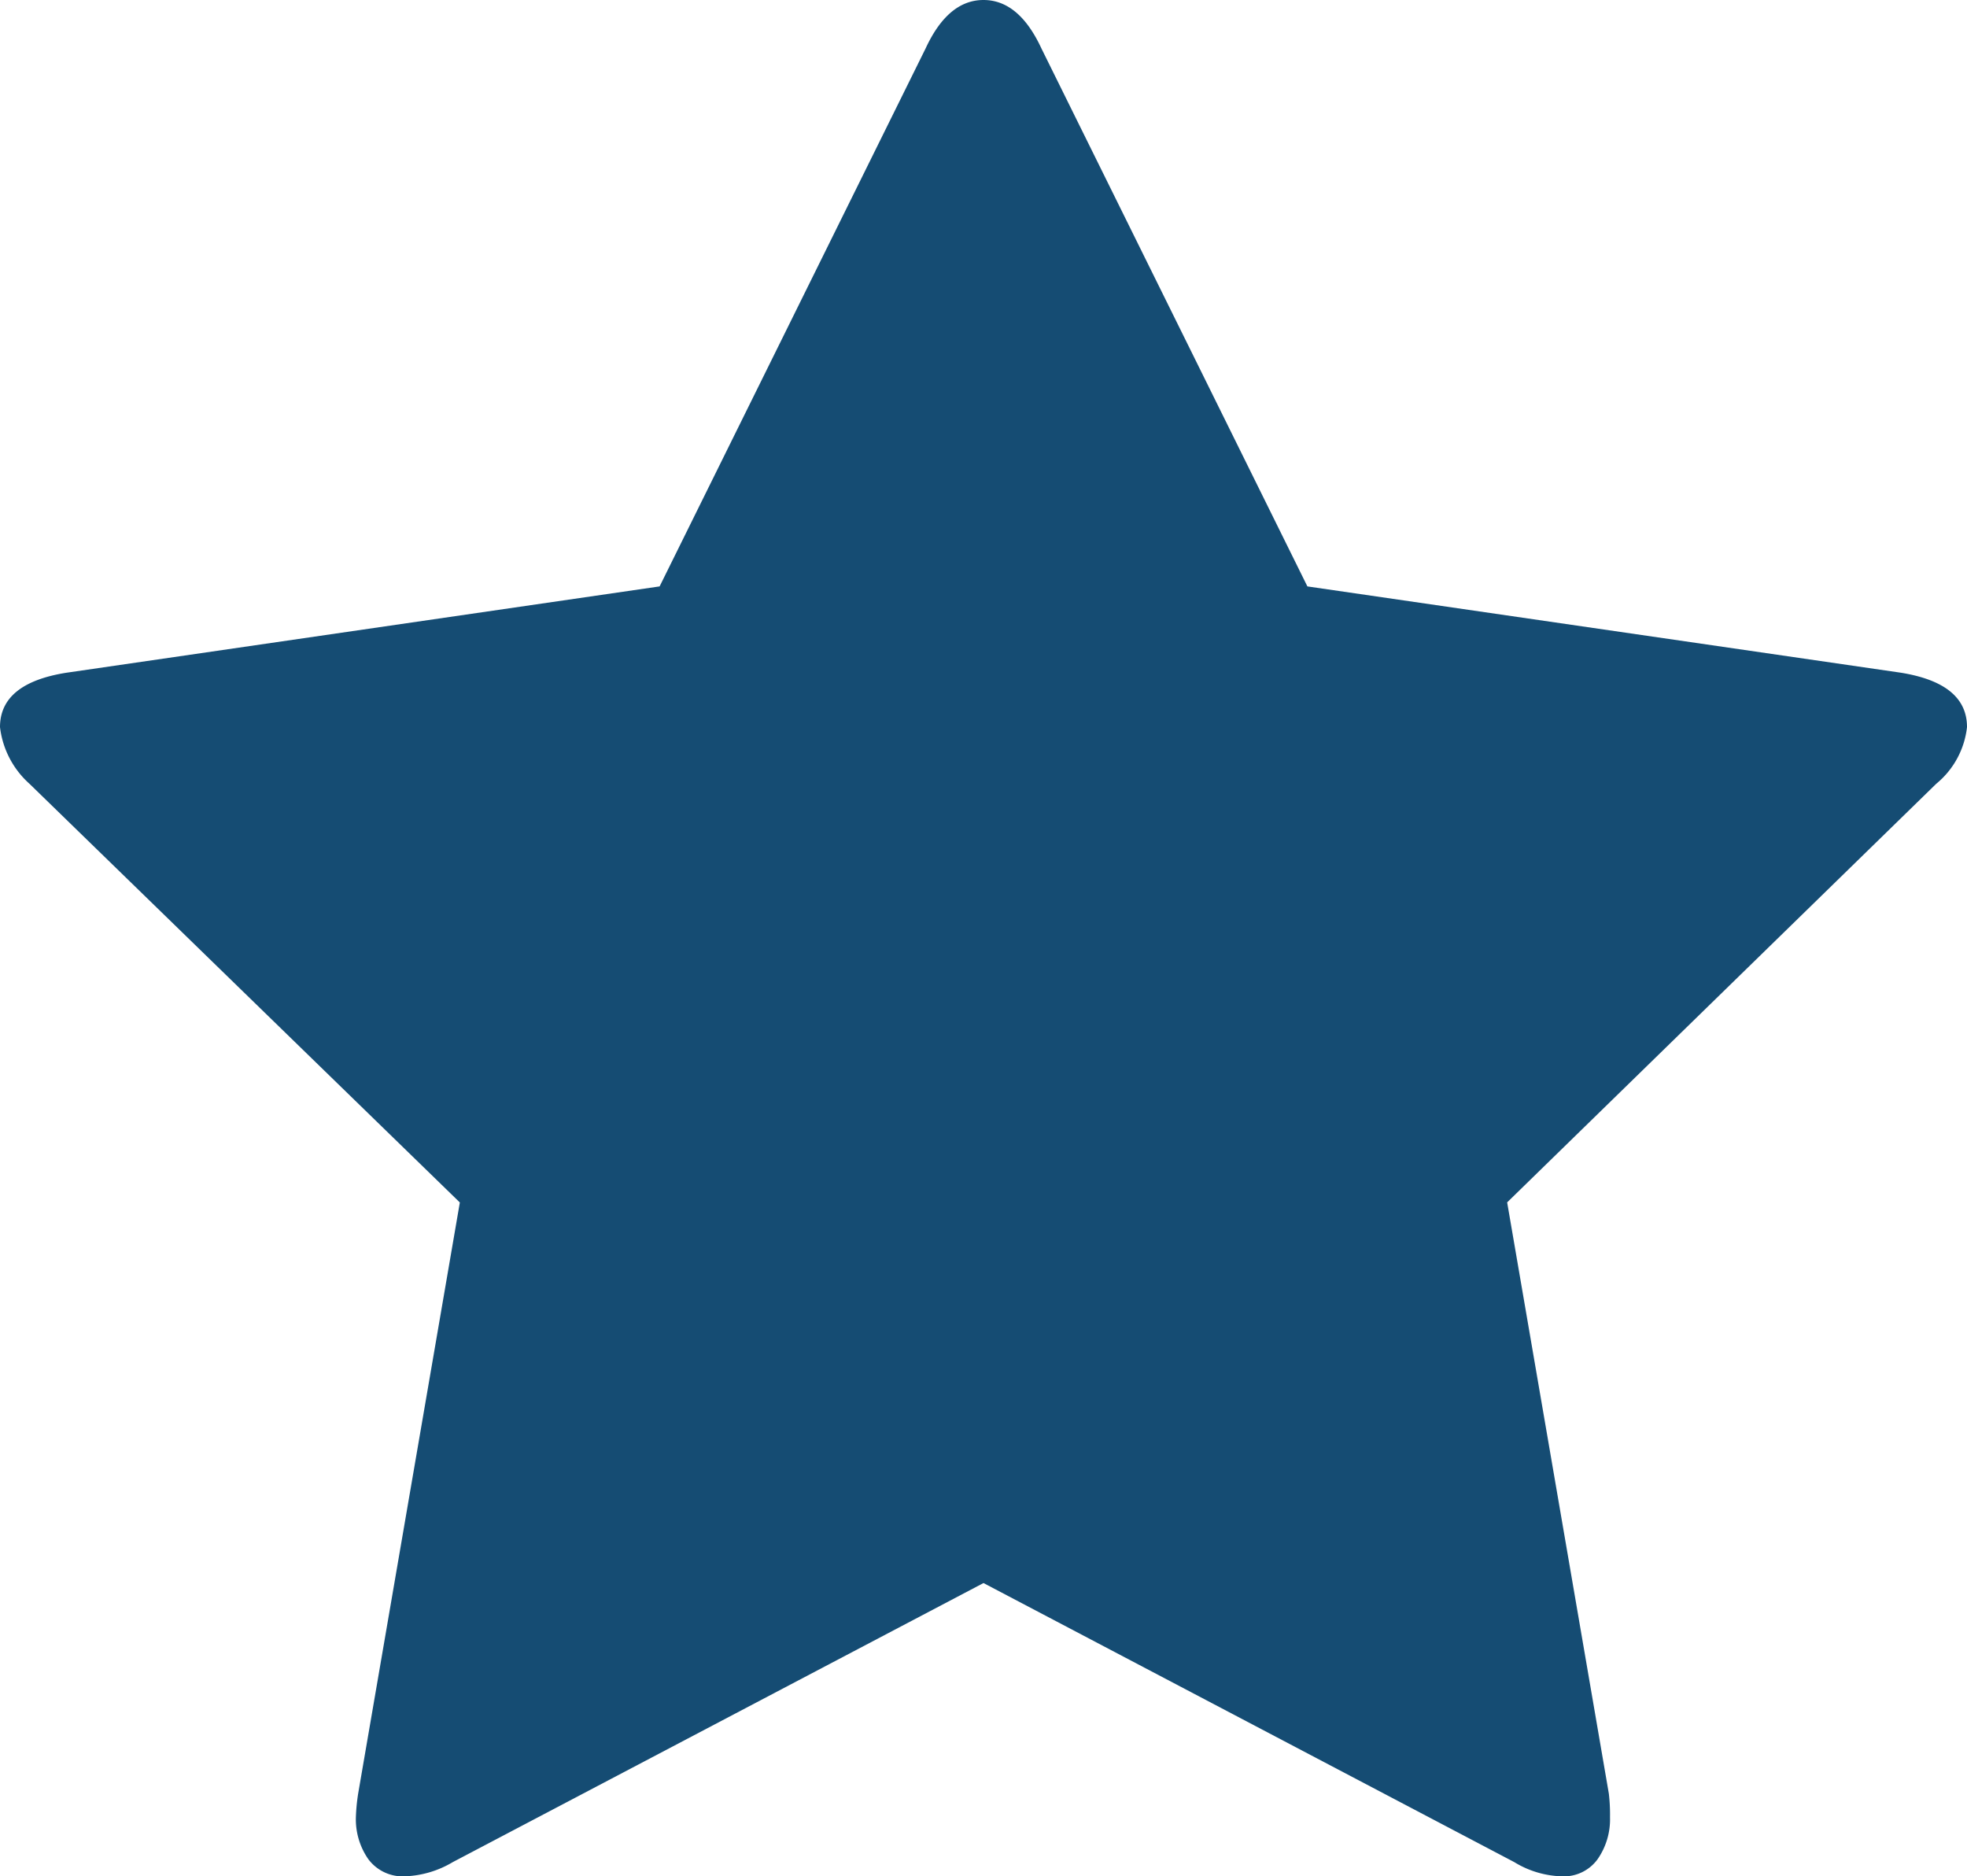 <svg xmlns="http://www.w3.org/2000/svg" width="86" height="82.021" viewBox="0 0 86 82.021"><defs><style>.a{fill:#154c73;}</style></defs><g transform="translate(0 -10.99)"><path class="a" d="M86,42.775q0-1.912-2.895-2.378L57.161,36.625,45.533,13.109Q44.551,10.99,43,10.99t-2.532,2.119L28.839,36.625,2.894,40.4Q0,40.863,0,42.775a3.938,3.938,0,0,0,1.292,2.481l18.813,18.3L15.66,89.393a8.393,8.393,0,0,0-.1,1.034,3.046,3.046,0,0,0,.542,1.835,1.875,1.875,0,0,0,1.628.75,4.384,4.384,0,0,0,2.067-.62L43,80.193l23.207,12.2a4.183,4.183,0,0,0,2.067.62,1.822,1.822,0,0,0,1.577-.75,3.052,3.052,0,0,0,.541-1.835,7.807,7.807,0,0,0-.052-1.034L65.895,63.552l18.761-18.3A3.734,3.734,0,0,0,86,42.775Z" transform="translate(0 0)"/></g></svg>